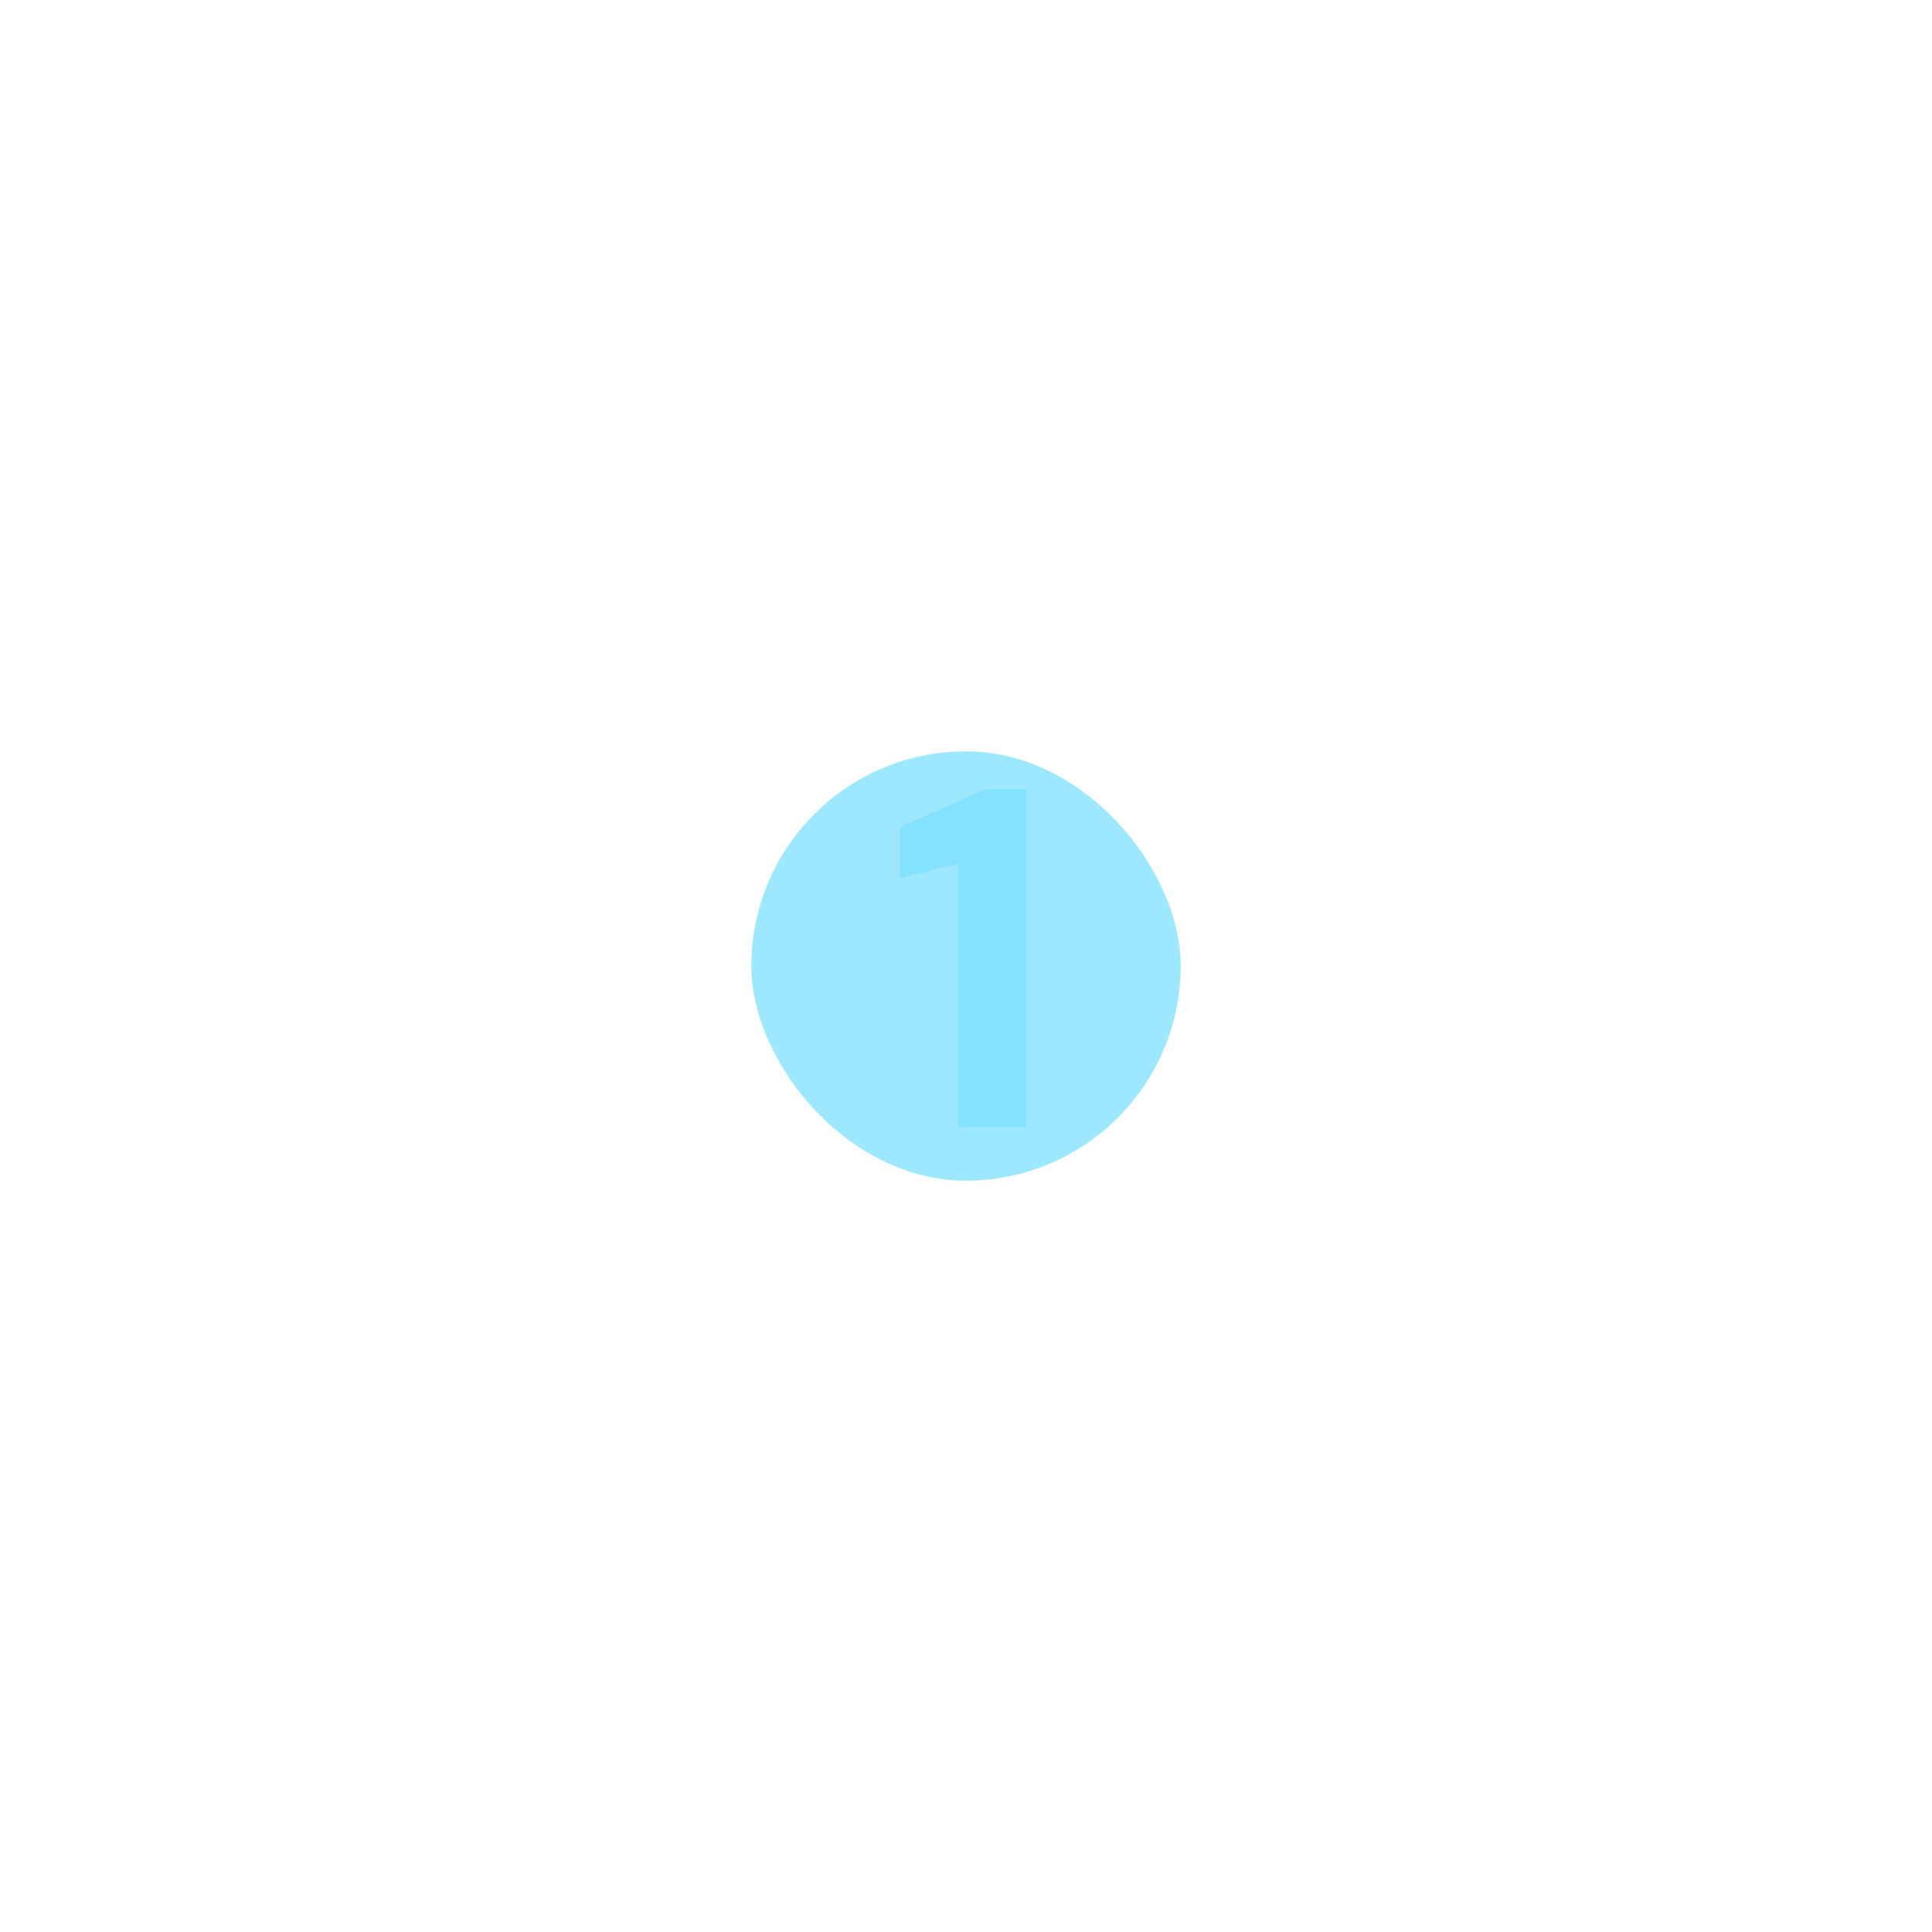 <svg xmlns="http://www.w3.org/2000/svg" width="72" height="72" viewBox="0 0 72 72" fill="none"><g opacity="0.8" filter="url(#filter0_f_16651_6942)"><rect x="28" y="28" width="16" height="16" rx="8" fill="#84E2FF"></rect></g><path d="M35.718 42V32.19L33.54 32.73V30.822L36.744 29.4H38.238V42H35.718Z" fill="#84E2FF"></path><defs><filter id="filter0_f_16651_6942" x="0" y="0" width="72" height="72" filterUnits="userSpaceOnUse" color-interpolation-filters="sRGB"><feGaussianBlur stdDeviation="14"></feGaussianBlur></filter></defs></svg>